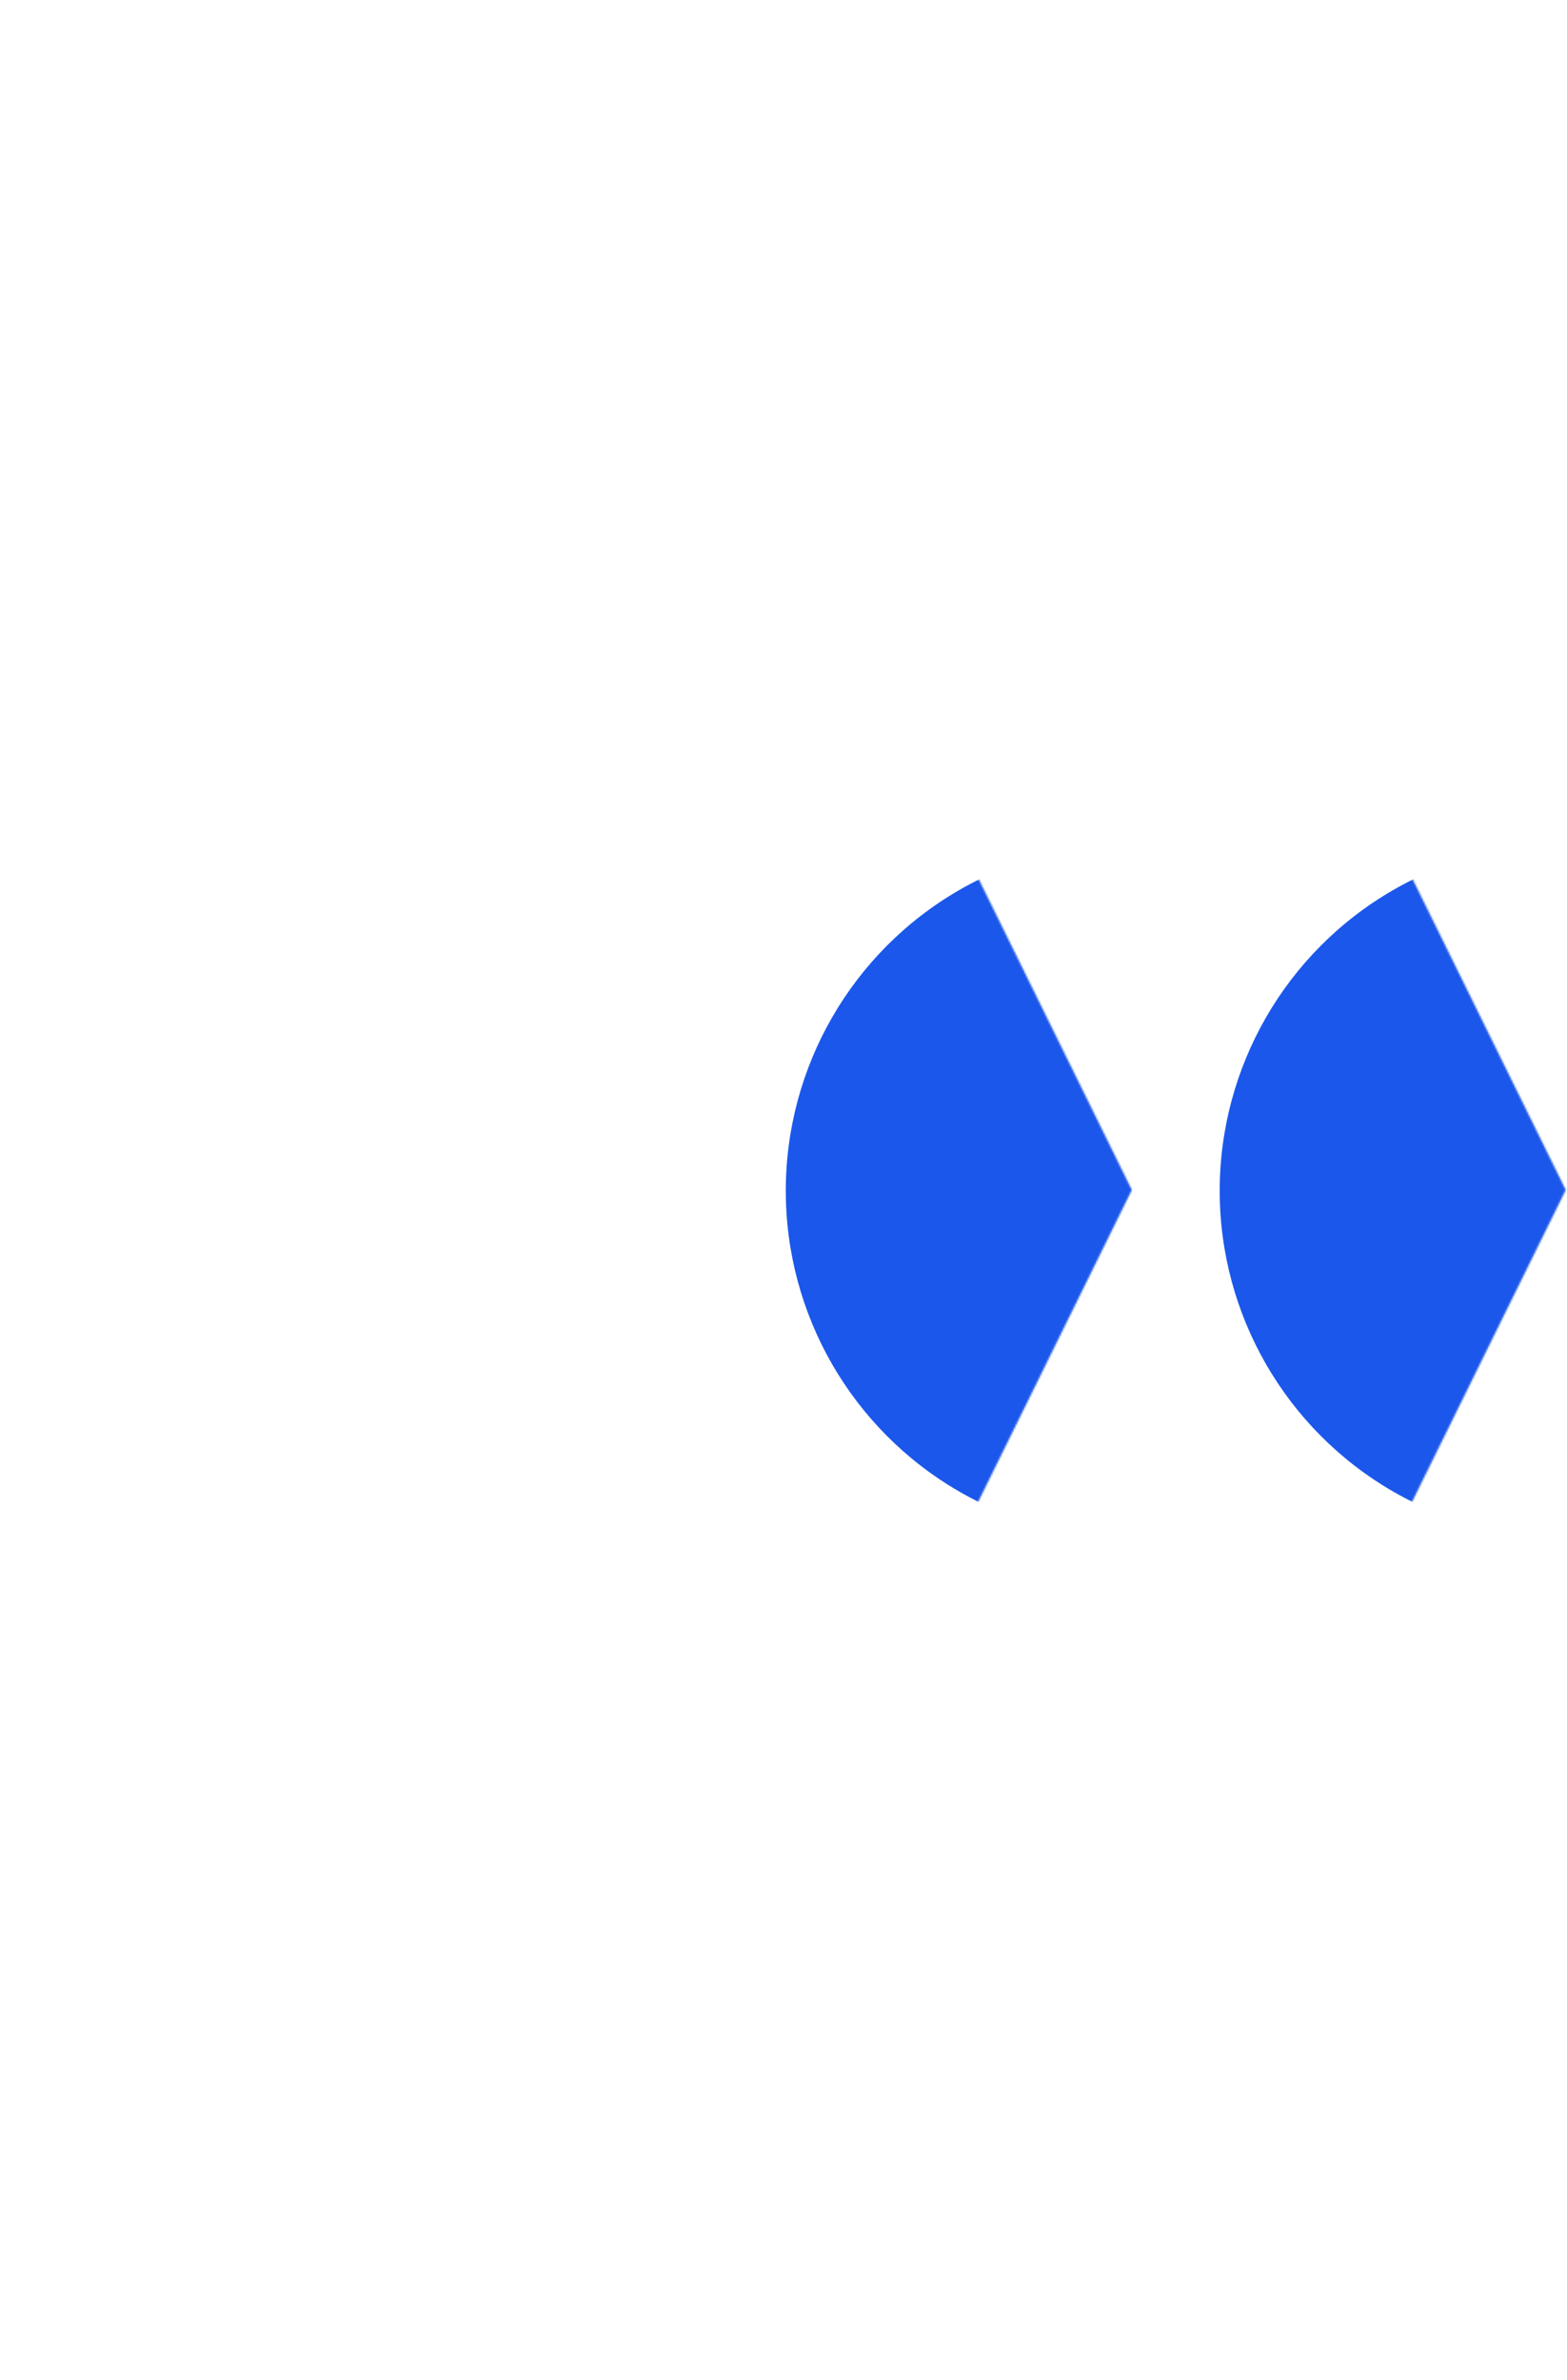<svg width="892" height="1354" viewBox="0 0 892 1354" fill="none" xmlns="http://www.w3.org/2000/svg">
<mask id="mask0_2098_211" style="mask-type:alpha" maskUnits="userSpaceOnUse" x="247" y="-1" width="645" height="1355">
<path d="M557.532 1354L891.298 677L557.532 -0H247.298L581.064 677L247.298 1354H557.532Z" fill="white"/>
</mask>
<g mask="url(#mask0_2098_211)">
<path d="M557.532 1354L891.298 676.999L557.532 -0.001H247.298L581.064 676.999L247.298 1354H557.532Z" fill="url(#paint0_linear_2098_211)"/>
<g filter="url(#filter0_f_2098_211)">
<ellipse cx="891.505" cy="677.485" rx="197.205" ry="197.486" fill="#1B57EB"/>
</g>
</g>
<mask id="mask1_2098_211" style="mask-type:alpha" maskUnits="userSpaceOnUse" x="0" y="-1" width="645" height="1355">
<path d="M310.532 1354L644.298 677L310.532 -0H0.298L334.064 677L0.298 1354H310.532Z" fill="white"/>
</mask>
<g mask="url(#mask1_2098_211)">
<path d="M310.532 1354L644.298 676.999L310.532 -0.001H0.298L334.064 676.999L0.298 1354H310.532Z" fill="url(#paint1_linear_2098_211)"/>
<g filter="url(#filter1_f_2098_211)">
<ellipse cx="644.505" cy="677.485" rx="197.205" ry="197.486" fill="#1B57EB"/>
</g>
</g>
<defs>
<filter id="filter0_f_2098_211" x="394.301" y="180" width="994.409" height="994.972" filterUnits="userSpaceOnUse" color-interpolation-filters="sRGB">
<feFlood flood-opacity="0" result="BackgroundImageFix"/>
<feBlend mode="normal" in="SourceGraphic" in2="BackgroundImageFix" result="shape"/>
<feGaussianBlur stdDeviation="150" result="effect1_foregroundBlur_2098_211"/>
</filter>
<filter id="filter1_f_2098_211" x="147.301" y="180" width="994.409" height="994.972" filterUnits="userSpaceOnUse" color-interpolation-filters="sRGB">
<feFlood flood-opacity="0" result="BackgroundImageFix"/>
<feBlend mode="normal" in="SourceGraphic" in2="BackgroundImageFix" result="shape"/>
<feGaussianBlur stdDeviation="150" result="effect1_foregroundBlur_2098_211"/>
</filter>
<linearGradient id="paint0_linear_2098_211" x1="569.298" y1="1354" x2="569.298" y2="-0.001" gradientUnits="userSpaceOnUse">
<stop stop-color="white" stop-opacity="0"/>
<stop offset="0.5" stop-color="white"/>
<stop offset="1" stop-color="white" stop-opacity="0"/>
</linearGradient>
<linearGradient id="paint1_linear_2098_211" x1="322.298" y1="1354" x2="322.298" y2="-0.001" gradientUnits="userSpaceOnUse">
<stop stop-color="white" stop-opacity="0"/>
<stop offset="0.5" stop-color="white"/>
<stop offset="1" stop-color="white" stop-opacity="0"/>
</linearGradient>
</defs>
</svg>
